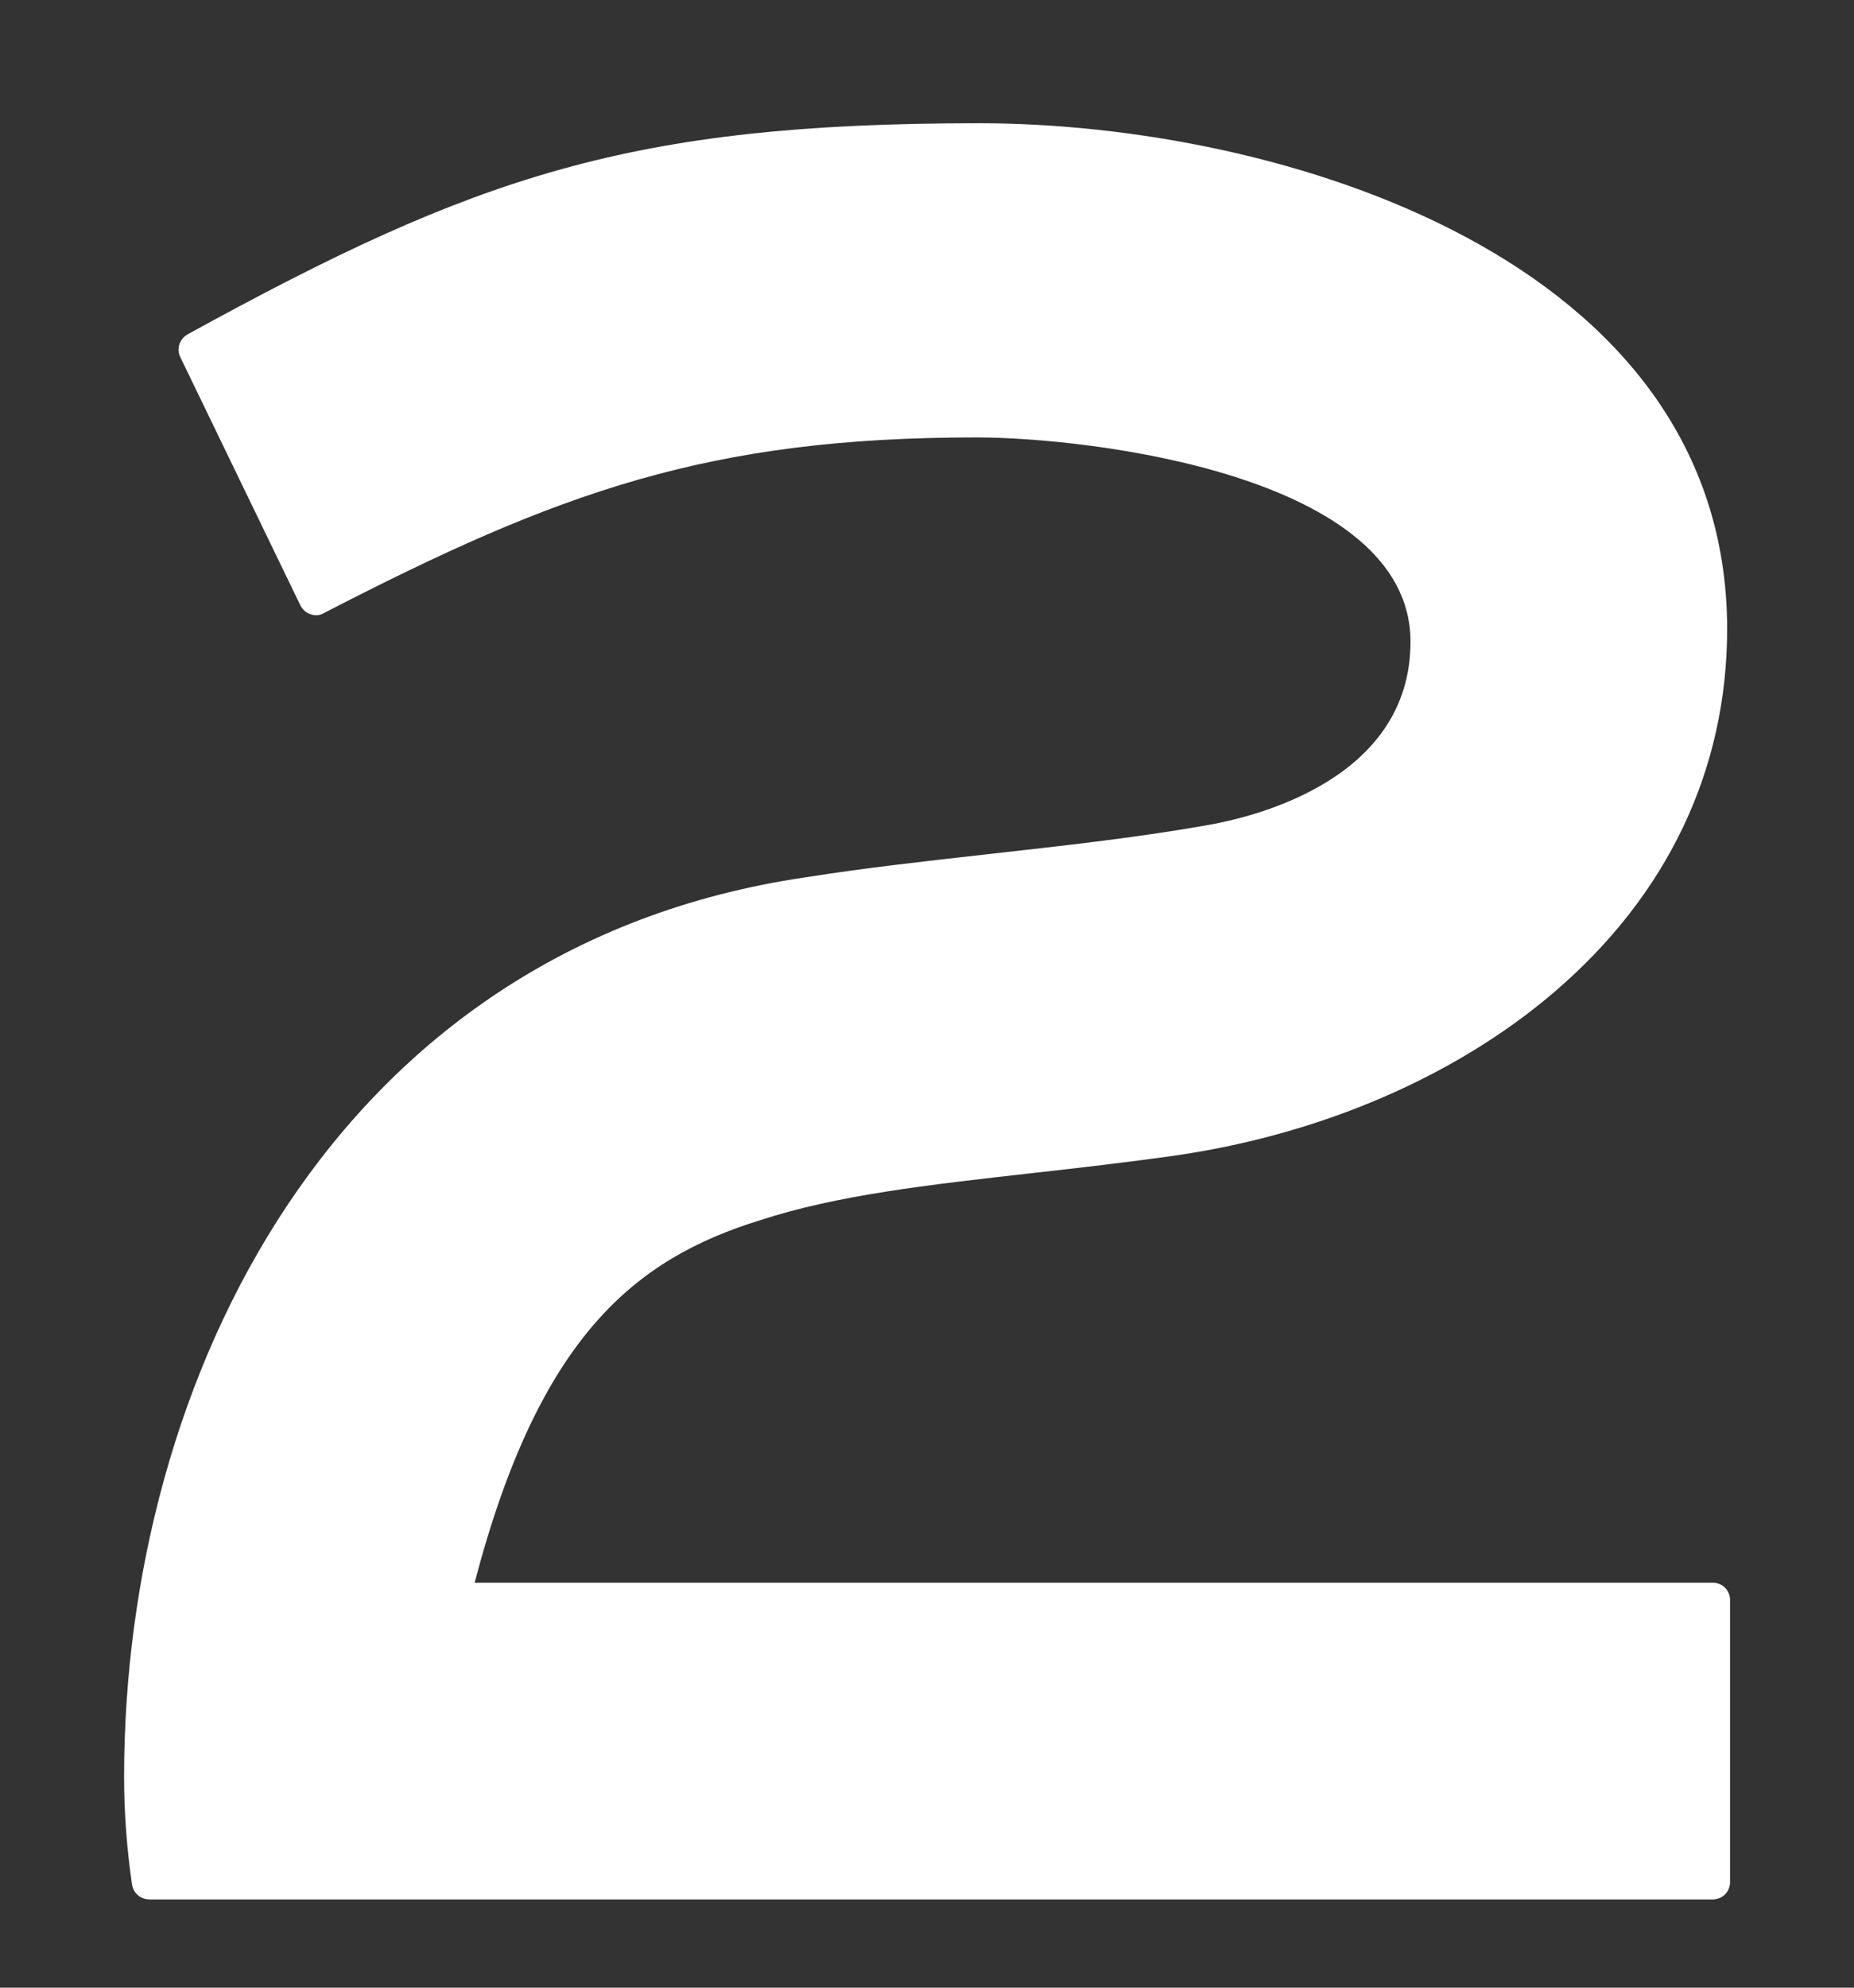 <svg width="14" height="15" viewBox="0 0 14 15" fill="none" xmlns="http://www.w3.org/2000/svg">
<rect x="0" y="0" width="14" height="15" fill="#333333" stroke="none"/>
<path d="M12.933 11.944H3.584C4.073 10.078 4.8 9.499 5.741 9.208C6.32 9.019 7.002 8.942 7.793 8.853C8.141 8.814 8.503 8.773 8.89 8.718C9.979 8.558 10.99 8.123 11.729 7.493C12.587 6.763 13.042 5.813 13.042 4.747C13.042 1.947 9.662 0.93 7.392 0.93C4.765 0.93 3.596 1.326 1.417 2.523C1.356 2.558 1.33 2.632 1.362 2.696L2.268 4.568C2.284 4.6 2.313 4.626 2.345 4.635C2.38 4.648 2.415 4.645 2.447 4.626C4.221 3.71 5.354 3.301 7.373 3.301C8.225 3.301 10.651 3.586 10.651 4.843C10.651 5.886 9.467 6.168 9.105 6.229C8.561 6.325 8.001 6.385 7.46 6.446C7.005 6.497 6.535 6.549 6.074 6.622C2.524 7.147 0.937 10.411 0.937 13.412C0.937 13.684 0.959 13.963 0.997 14.222C1.007 14.286 1.061 14.334 1.129 14.334H12.933C13.007 14.334 13.064 14.276 13.064 14.203V12.075C13.064 12.001 13.007 11.944 12.933 11.944Z" fill="white"/>
</svg>

